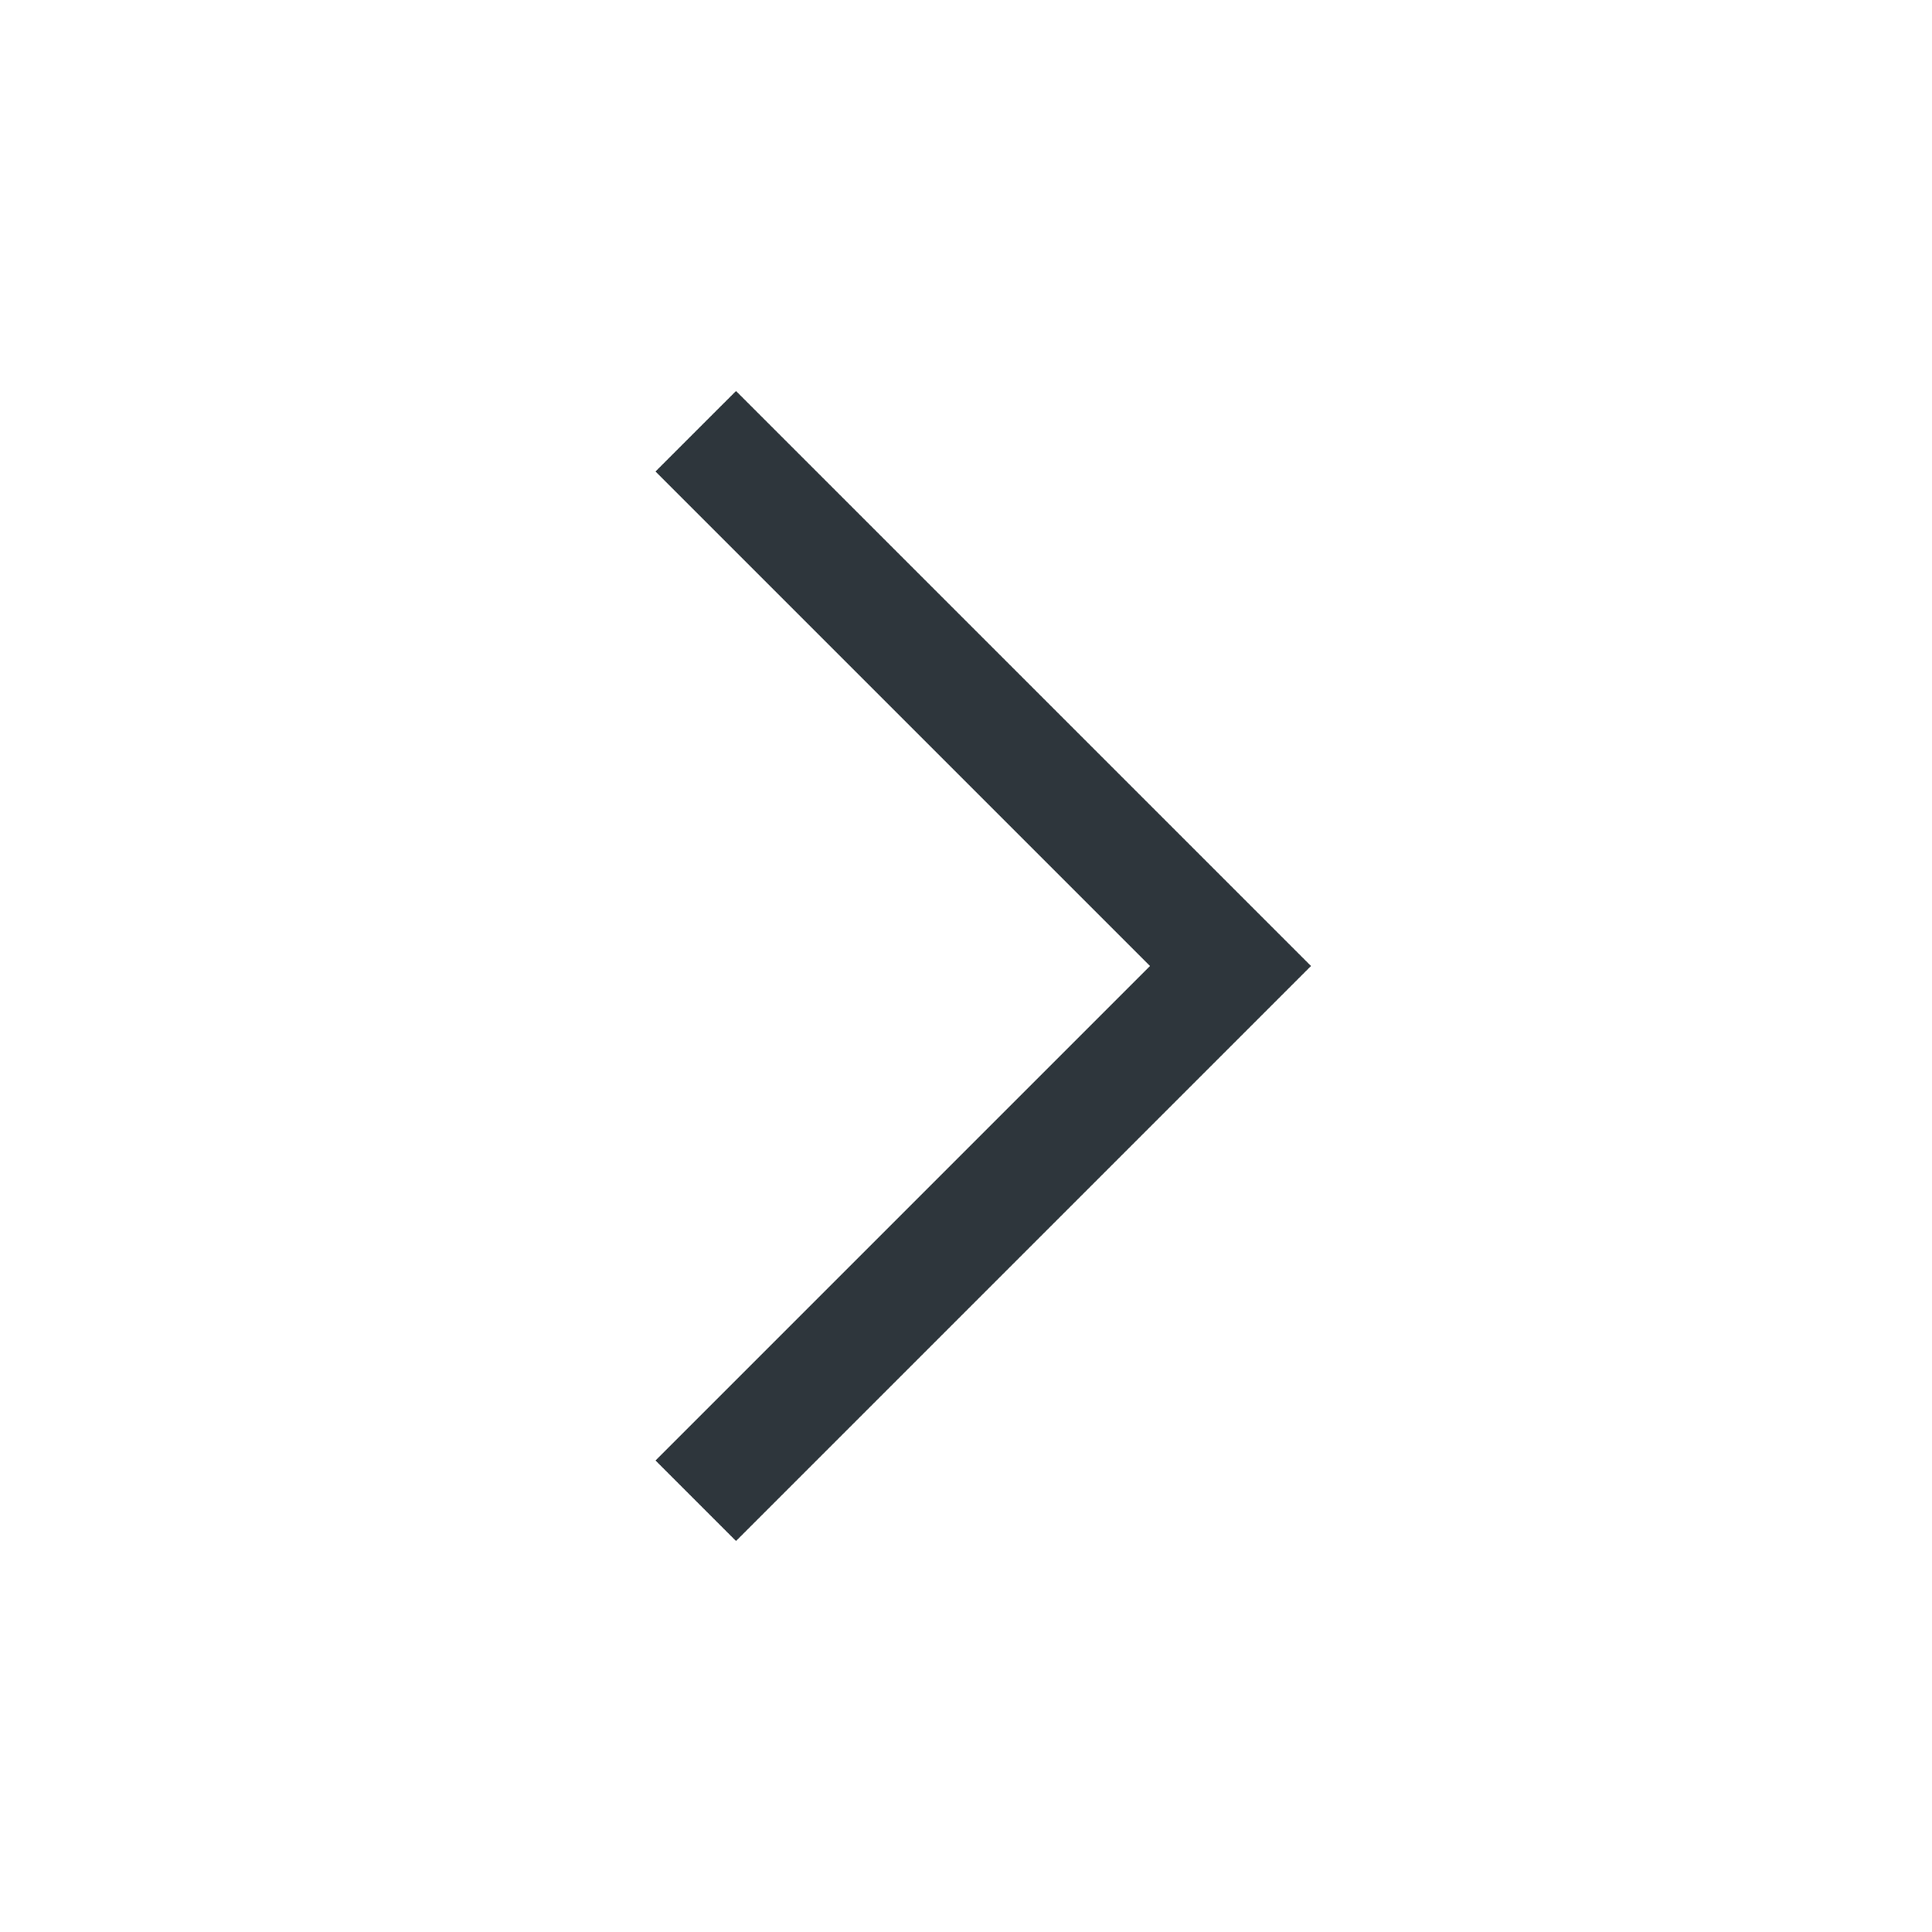<svg width="21" height="21" viewBox="0 0 21 21" fill="none" xmlns="http://www.w3.org/2000/svg">
<path d="M14.25 10.5L8 16.75L7.125 15.875L12.5 10.5L7.125 5.125L8 4.25L14.25 10.5Z" fill="#2E363C"/>
</svg>
